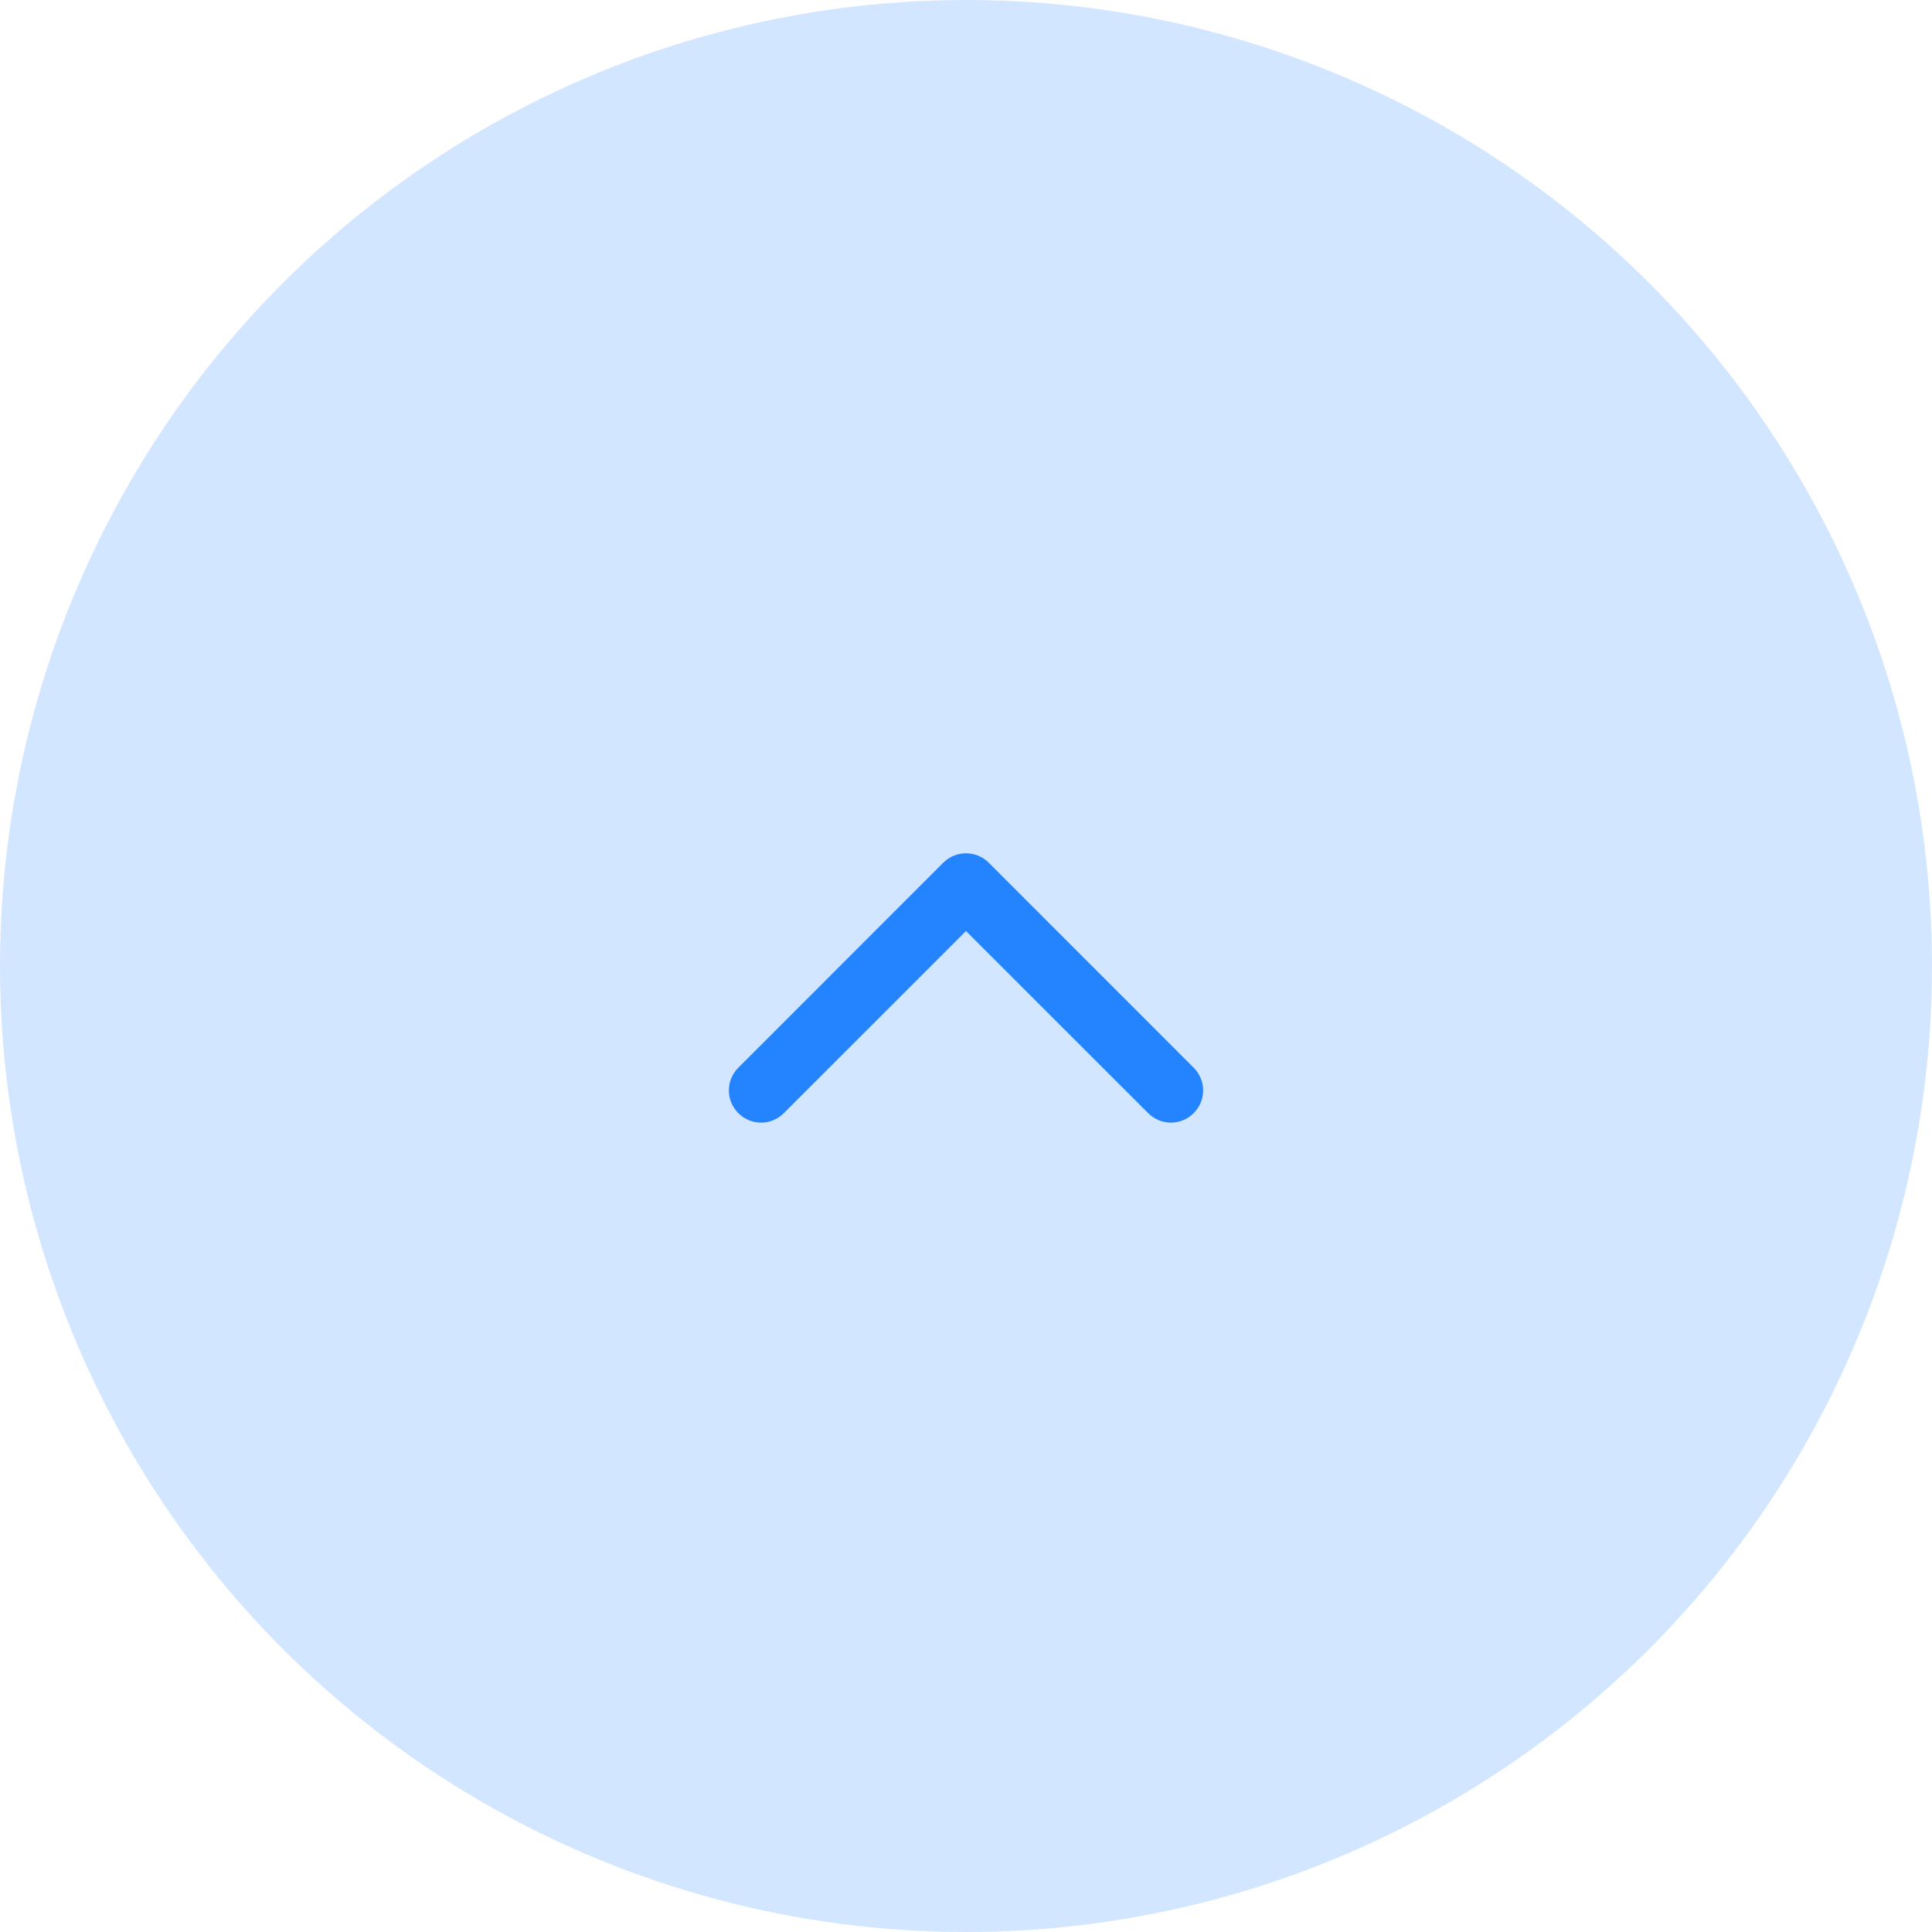 <svg width="24" height="24" viewBox="0 0 24 24" fill="none" xmlns="http://www.w3.org/2000/svg">
<circle cx="12" cy="12" r="12" fill="#D3E6FF"/>
<path d="M12.283 10.717C12.127 10.561 11.873 10.561 11.717 10.717L9.172 13.263C9.015 13.419 9.015 13.672 9.172 13.828C9.328 13.985 9.581 13.985 9.737 13.828L12 11.566L14.263 13.828C14.419 13.985 14.672 13.985 14.828 13.828C14.985 13.672 14.985 13.419 14.828 13.263L12.283 10.717ZM12.4 11.5L12.4 11L11.6 11L11.6 11.5L12.4 11.5Z" fill="#2484FF"/>
</svg>
